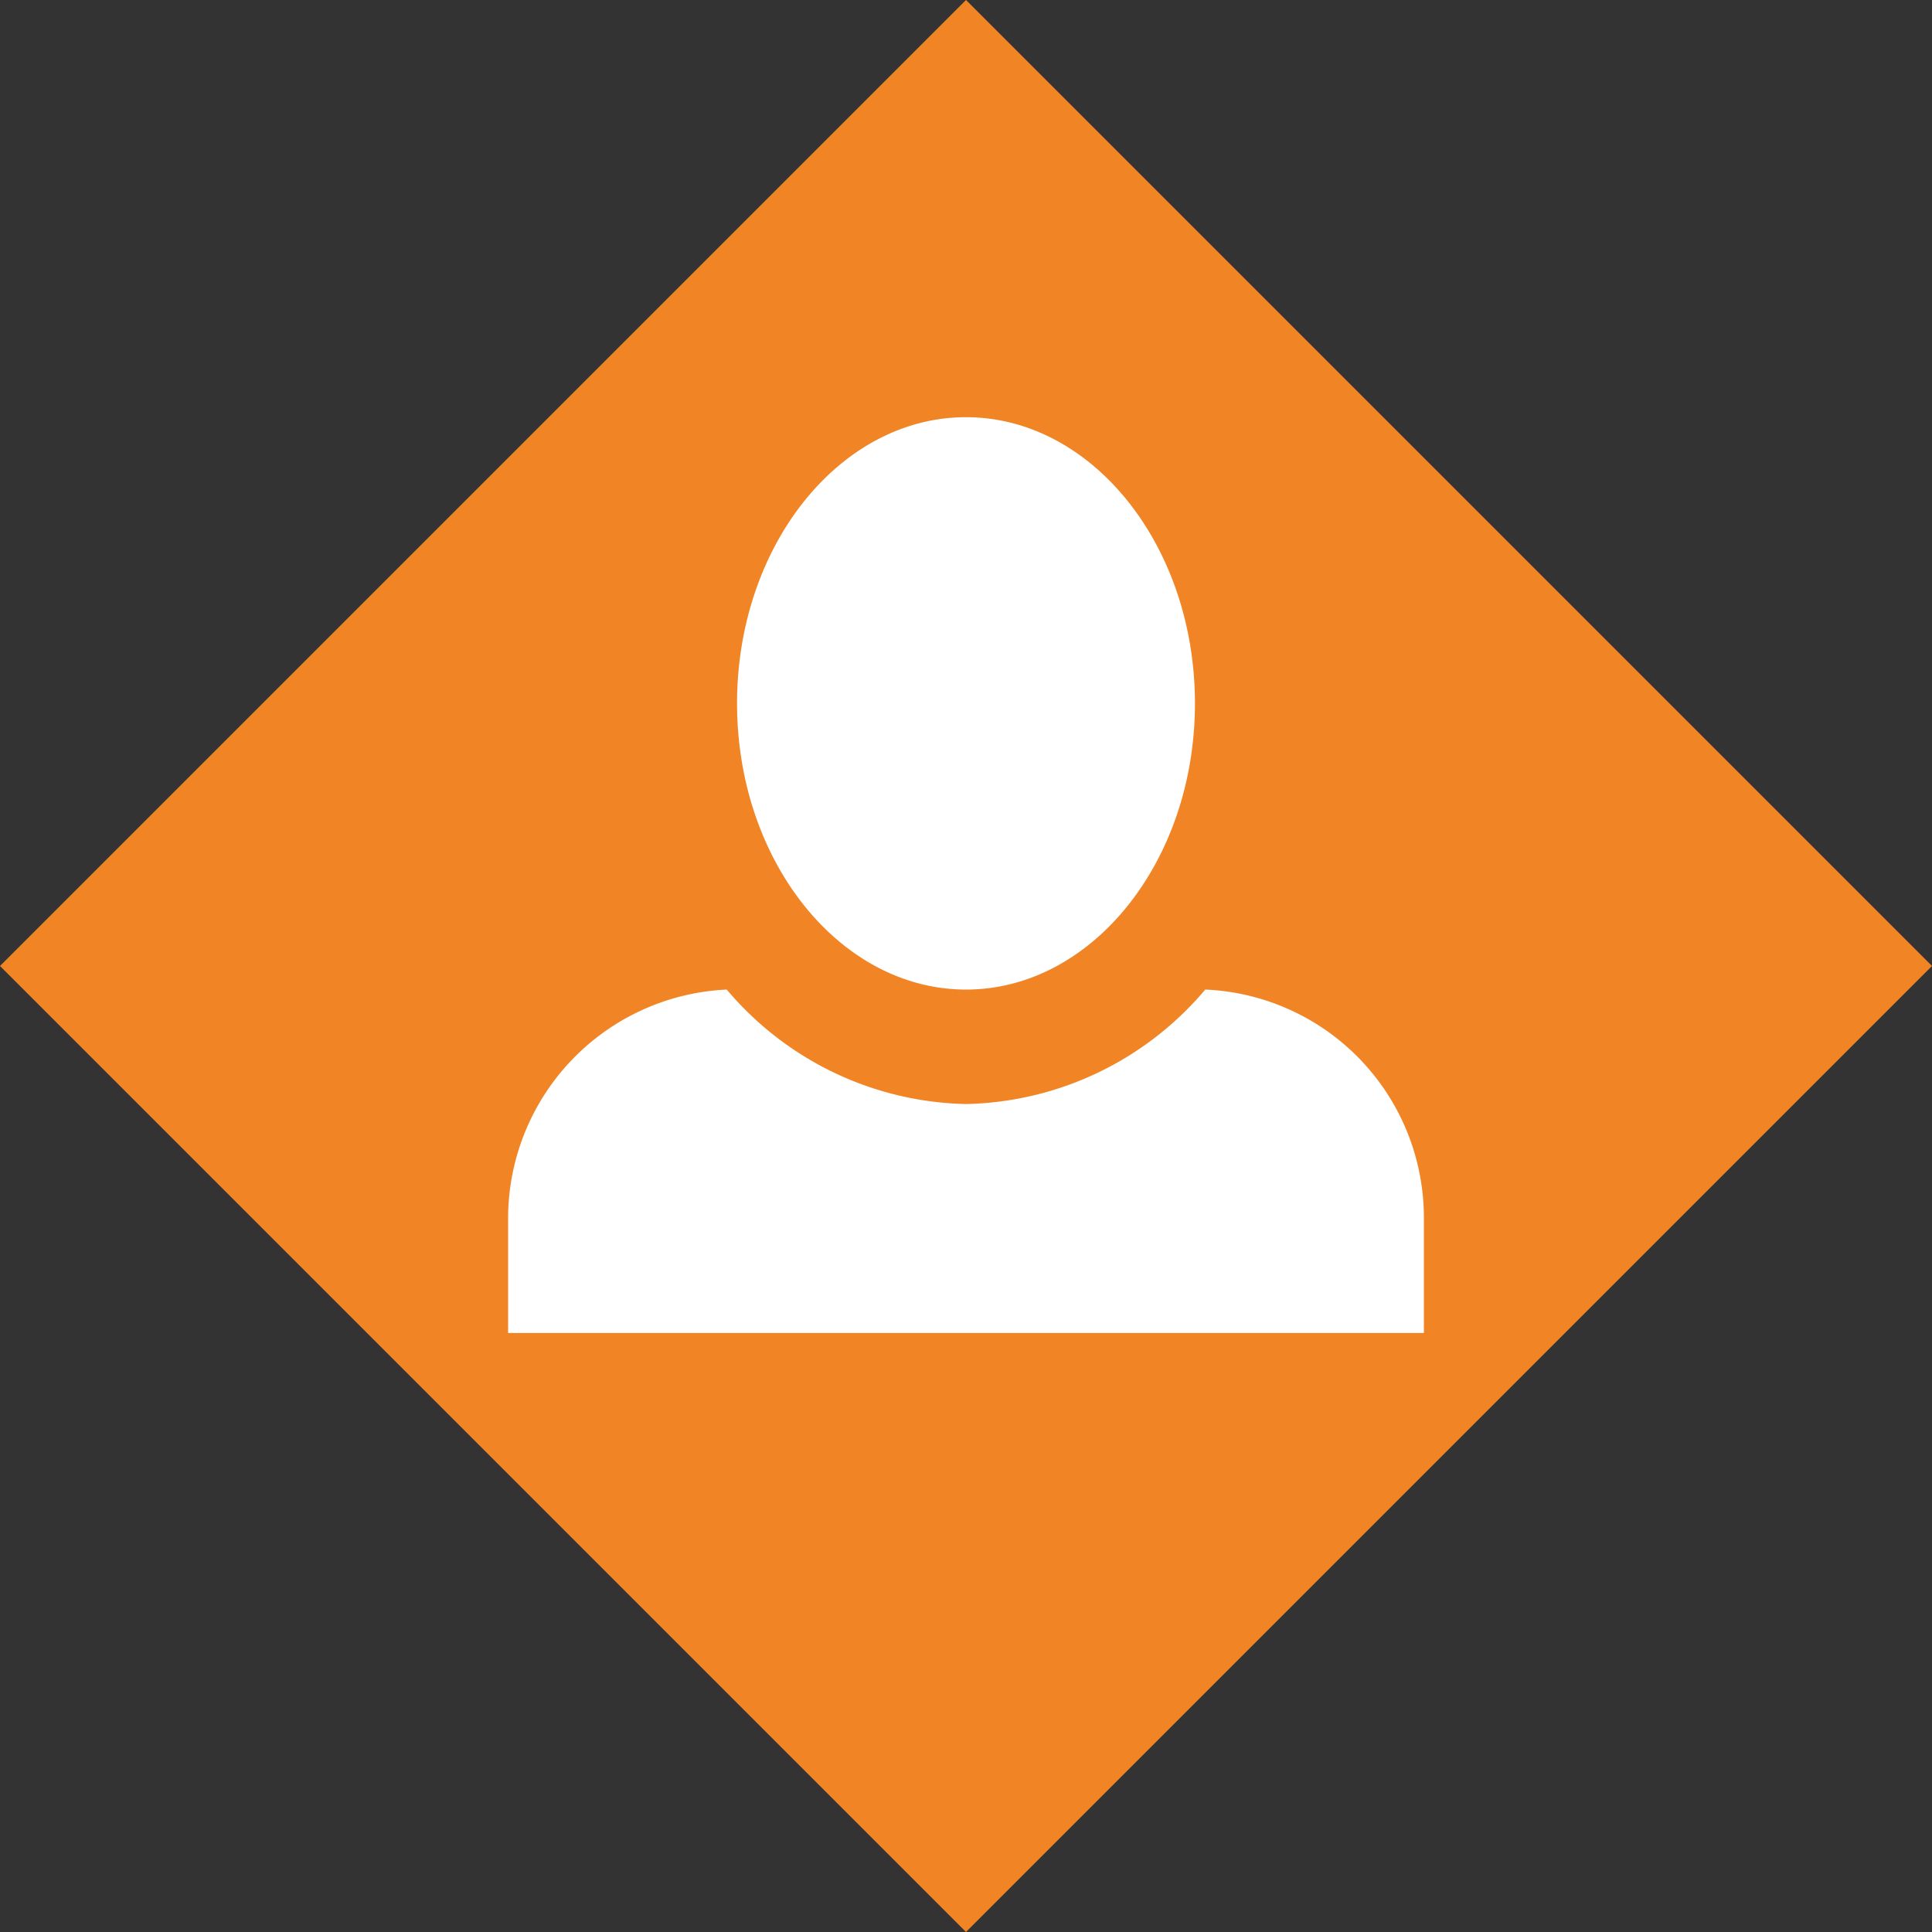 <svg xmlns="http://www.w3.org/2000/svg" width="94.934" height="94.934" viewBox="0 0 94.934 94.934">
  <rect x="0" y="0" width="94.934" height="94.934" fill="#333333" stroke="none"/>
  <g id="Group_58" data-name="Group 58" transform="translate(-300.533 -1669)">
    <rect id="Rectangle_342" data-name="Rectangle 342" width="67.128" height="67.128" transform="translate(348 1669) rotate(45)" fill="#f18525"/>
    <path id="Icon_open-person" data-name="Icon open-person" d="M22.5,0C16.312,0,11.25,6.3,11.25,14.062S16.312,28.125,22.5,28.125s11.25-6.3,11.25-14.062S28.687,0,22.5,0ZM10.744,28.125A11.261,11.261,0,0,0,0,39.375V45H45V39.375a11.222,11.222,0,0,0-10.744-11.25A15.8,15.8,0,0,1,22.5,33.75,15.8,15.8,0,0,1,10.744,28.125Z" transform="translate(325.5 1689.5)" fill="#fff"/>
  </g>
</svg>
